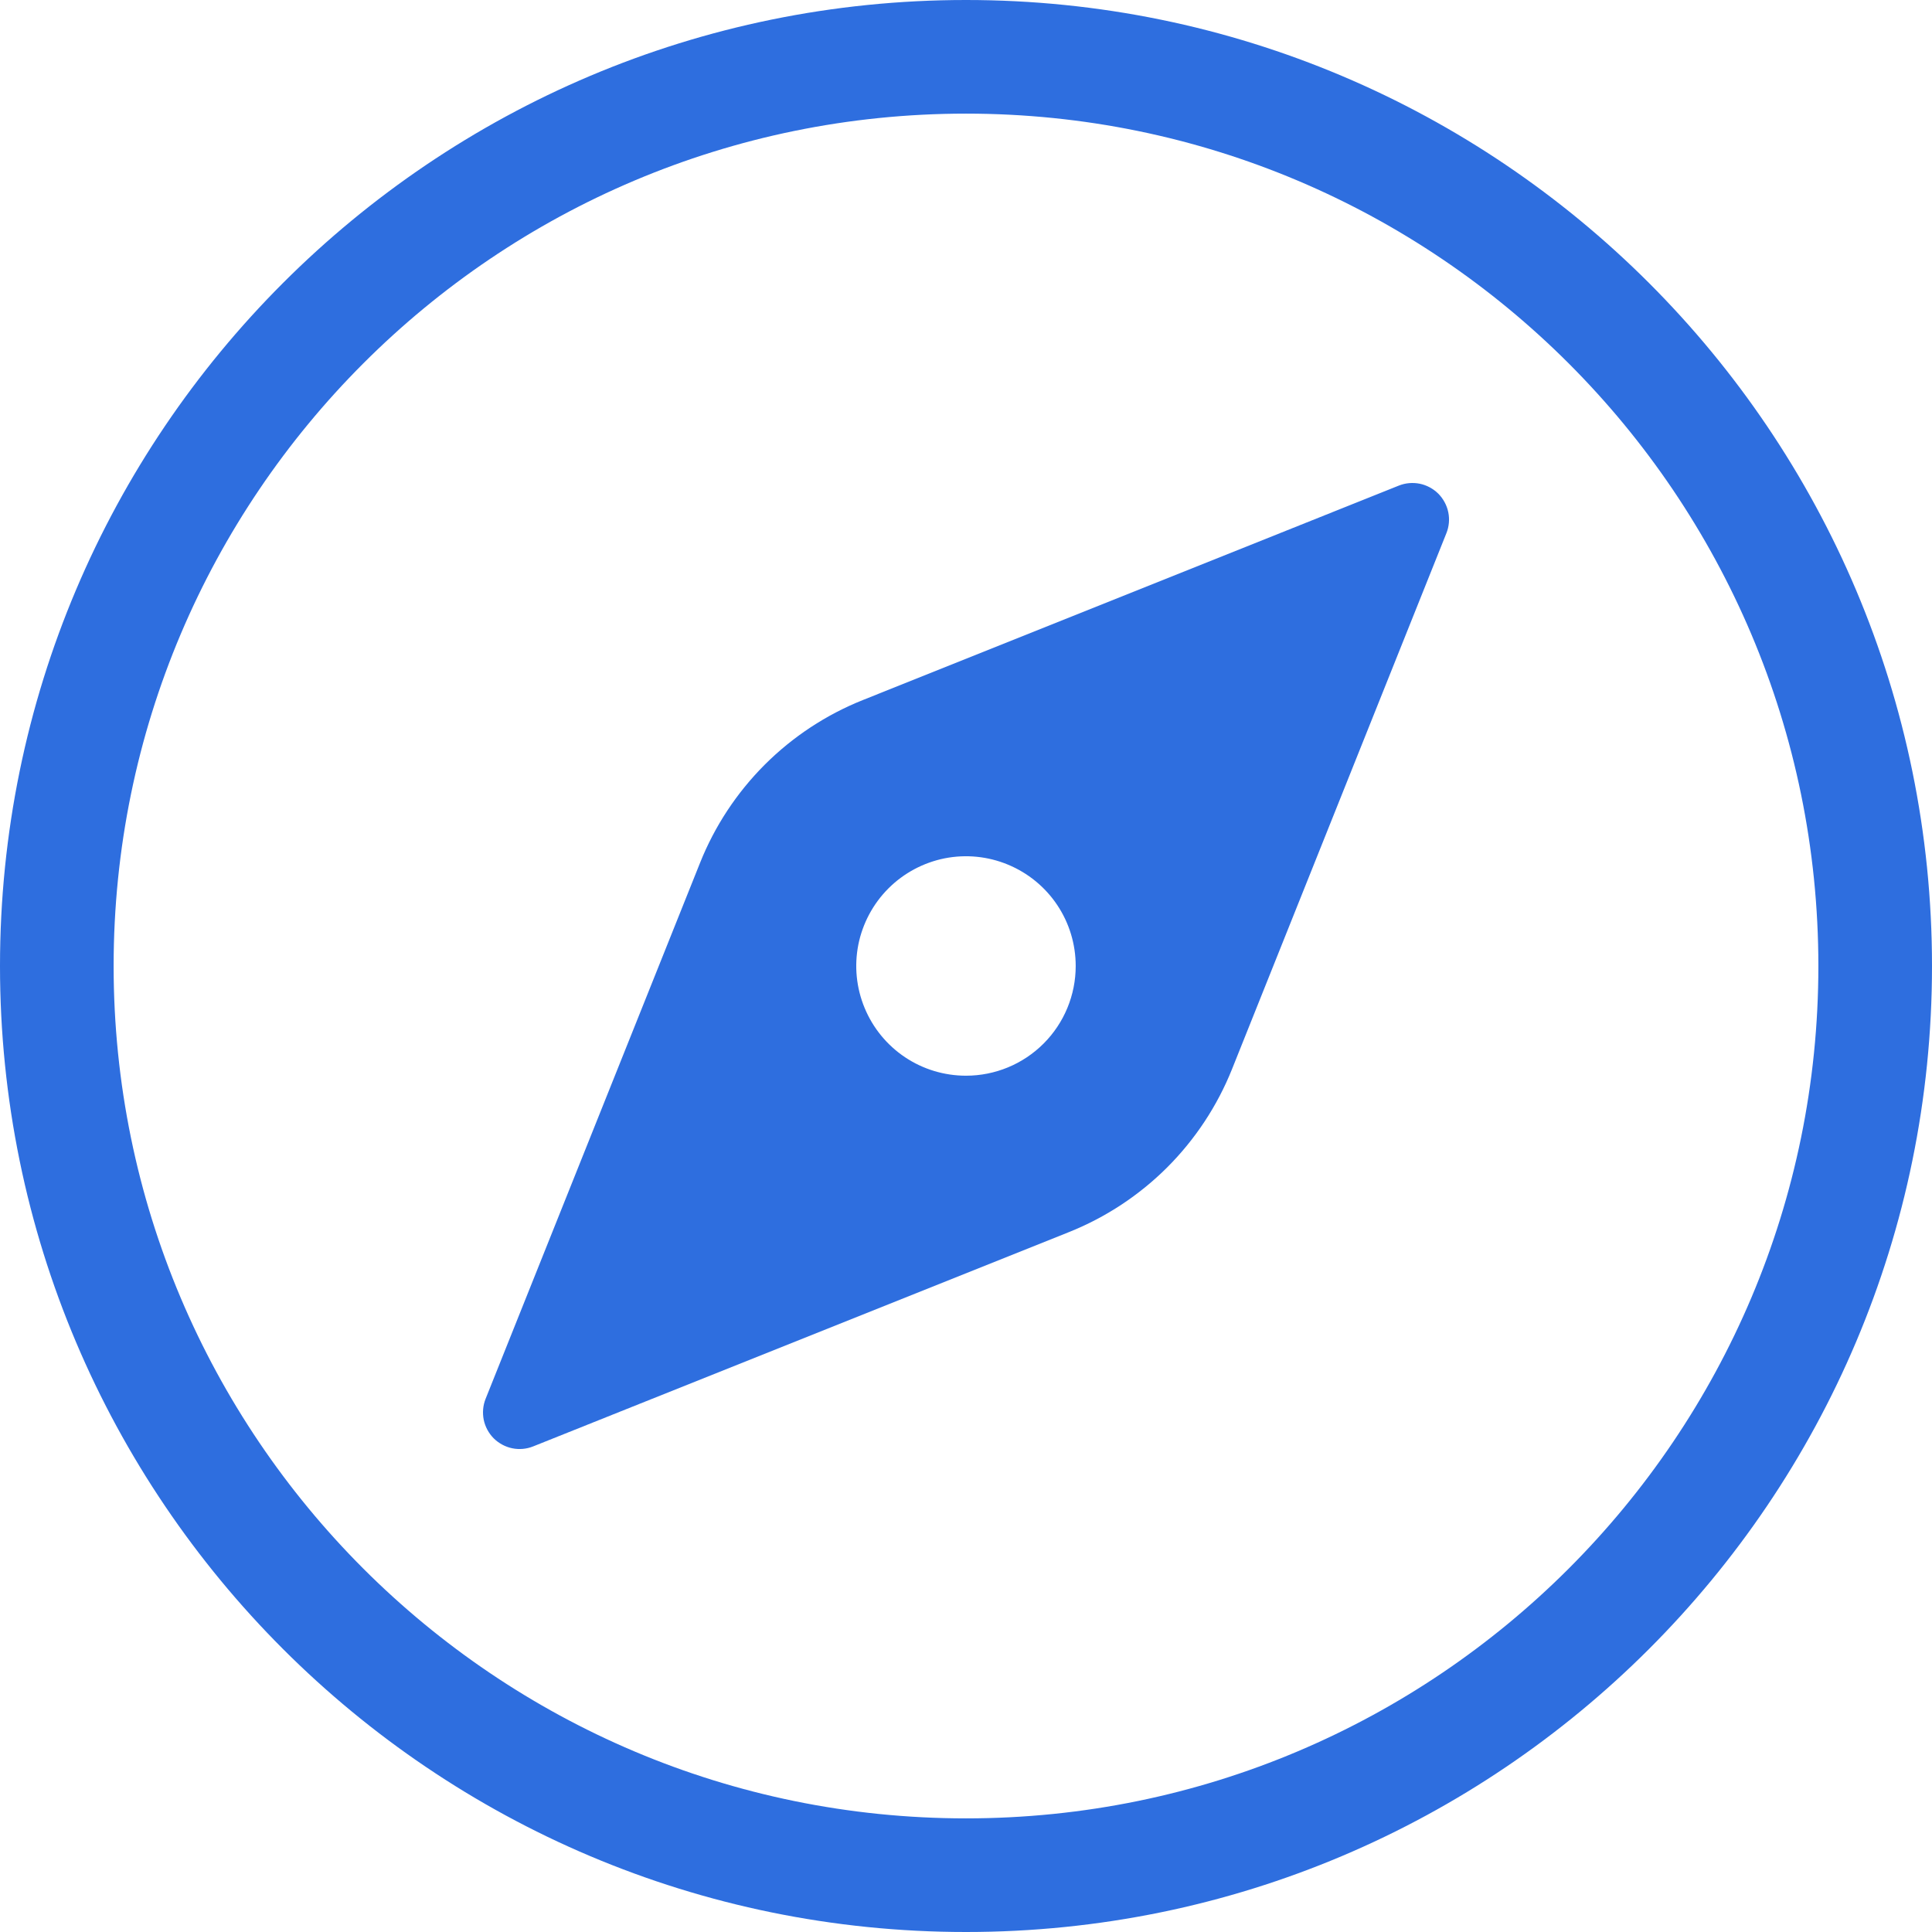 <svg width="32" height="32" viewBox="0 0 32 32" fill="none" xmlns="http://www.w3.org/2000/svg">
<g clip-path="url(#clip0_971_3484)">
<path d="M30.118 16C30.118 8.206 23.794 1.882 16 1.882C8.206 1.882 1.882 8.206 1.882 16C1.882 23.794 8.206 30.118 16 30.118C23.794 30.118 30.118 23.794 30.118 16ZM32 16C32 24.834 24.834 32 16 32C7.166 32 0 24.834 0 16C0 7.166 7.166 0 16 0C24.834 0 32 7.166 32 16Z" fill="#2E6EDF"/>
<path d="M23.169 8.043L14.294 11.594C13.684 11.837 13.131 12.202 12.666 12.666C12.202 13.131 11.837 13.684 11.594 14.294L8.043 23.169C7.999 23.279 7.989 23.4 8.012 23.516C8.036 23.632 8.094 23.739 8.177 23.823C8.261 23.906 8.368 23.964 8.484 23.988C8.6 24.012 8.721 24.001 8.831 23.957L17.706 20.407C18.316 20.163 18.869 19.798 19.334 19.334C19.798 18.869 20.163 18.316 20.407 17.706L23.957 8.831C24.001 8.721 24.012 8.6 23.988 8.484C23.964 8.368 23.906 8.261 23.823 8.177C23.739 8.094 23.632 8.036 23.516 8.012C23.4 7.989 23.279 7.999 23.169 8.043ZM16 17.817C15.64 17.817 15.289 17.711 14.99 17.511C14.691 17.311 14.459 17.028 14.321 16.695C14.183 16.363 14.147 15.998 14.217 15.645C14.288 15.293 14.461 14.969 14.715 14.715C14.969 14.461 15.293 14.288 15.645 14.217C15.998 14.147 16.363 14.183 16.695 14.321C17.028 14.459 17.311 14.691 17.511 14.99C17.711 15.289 17.817 15.64 17.817 16C17.817 16.482 17.626 16.944 17.285 17.285C16.944 17.626 16.482 17.817 16 17.817Z" fill="#2E6EDF"/>
</g>
<defs>
<clipPath id="clip0_971_3484">
<rect width="32" height="32" fill="white"/>
</clipPath>
</defs>
</svg>
